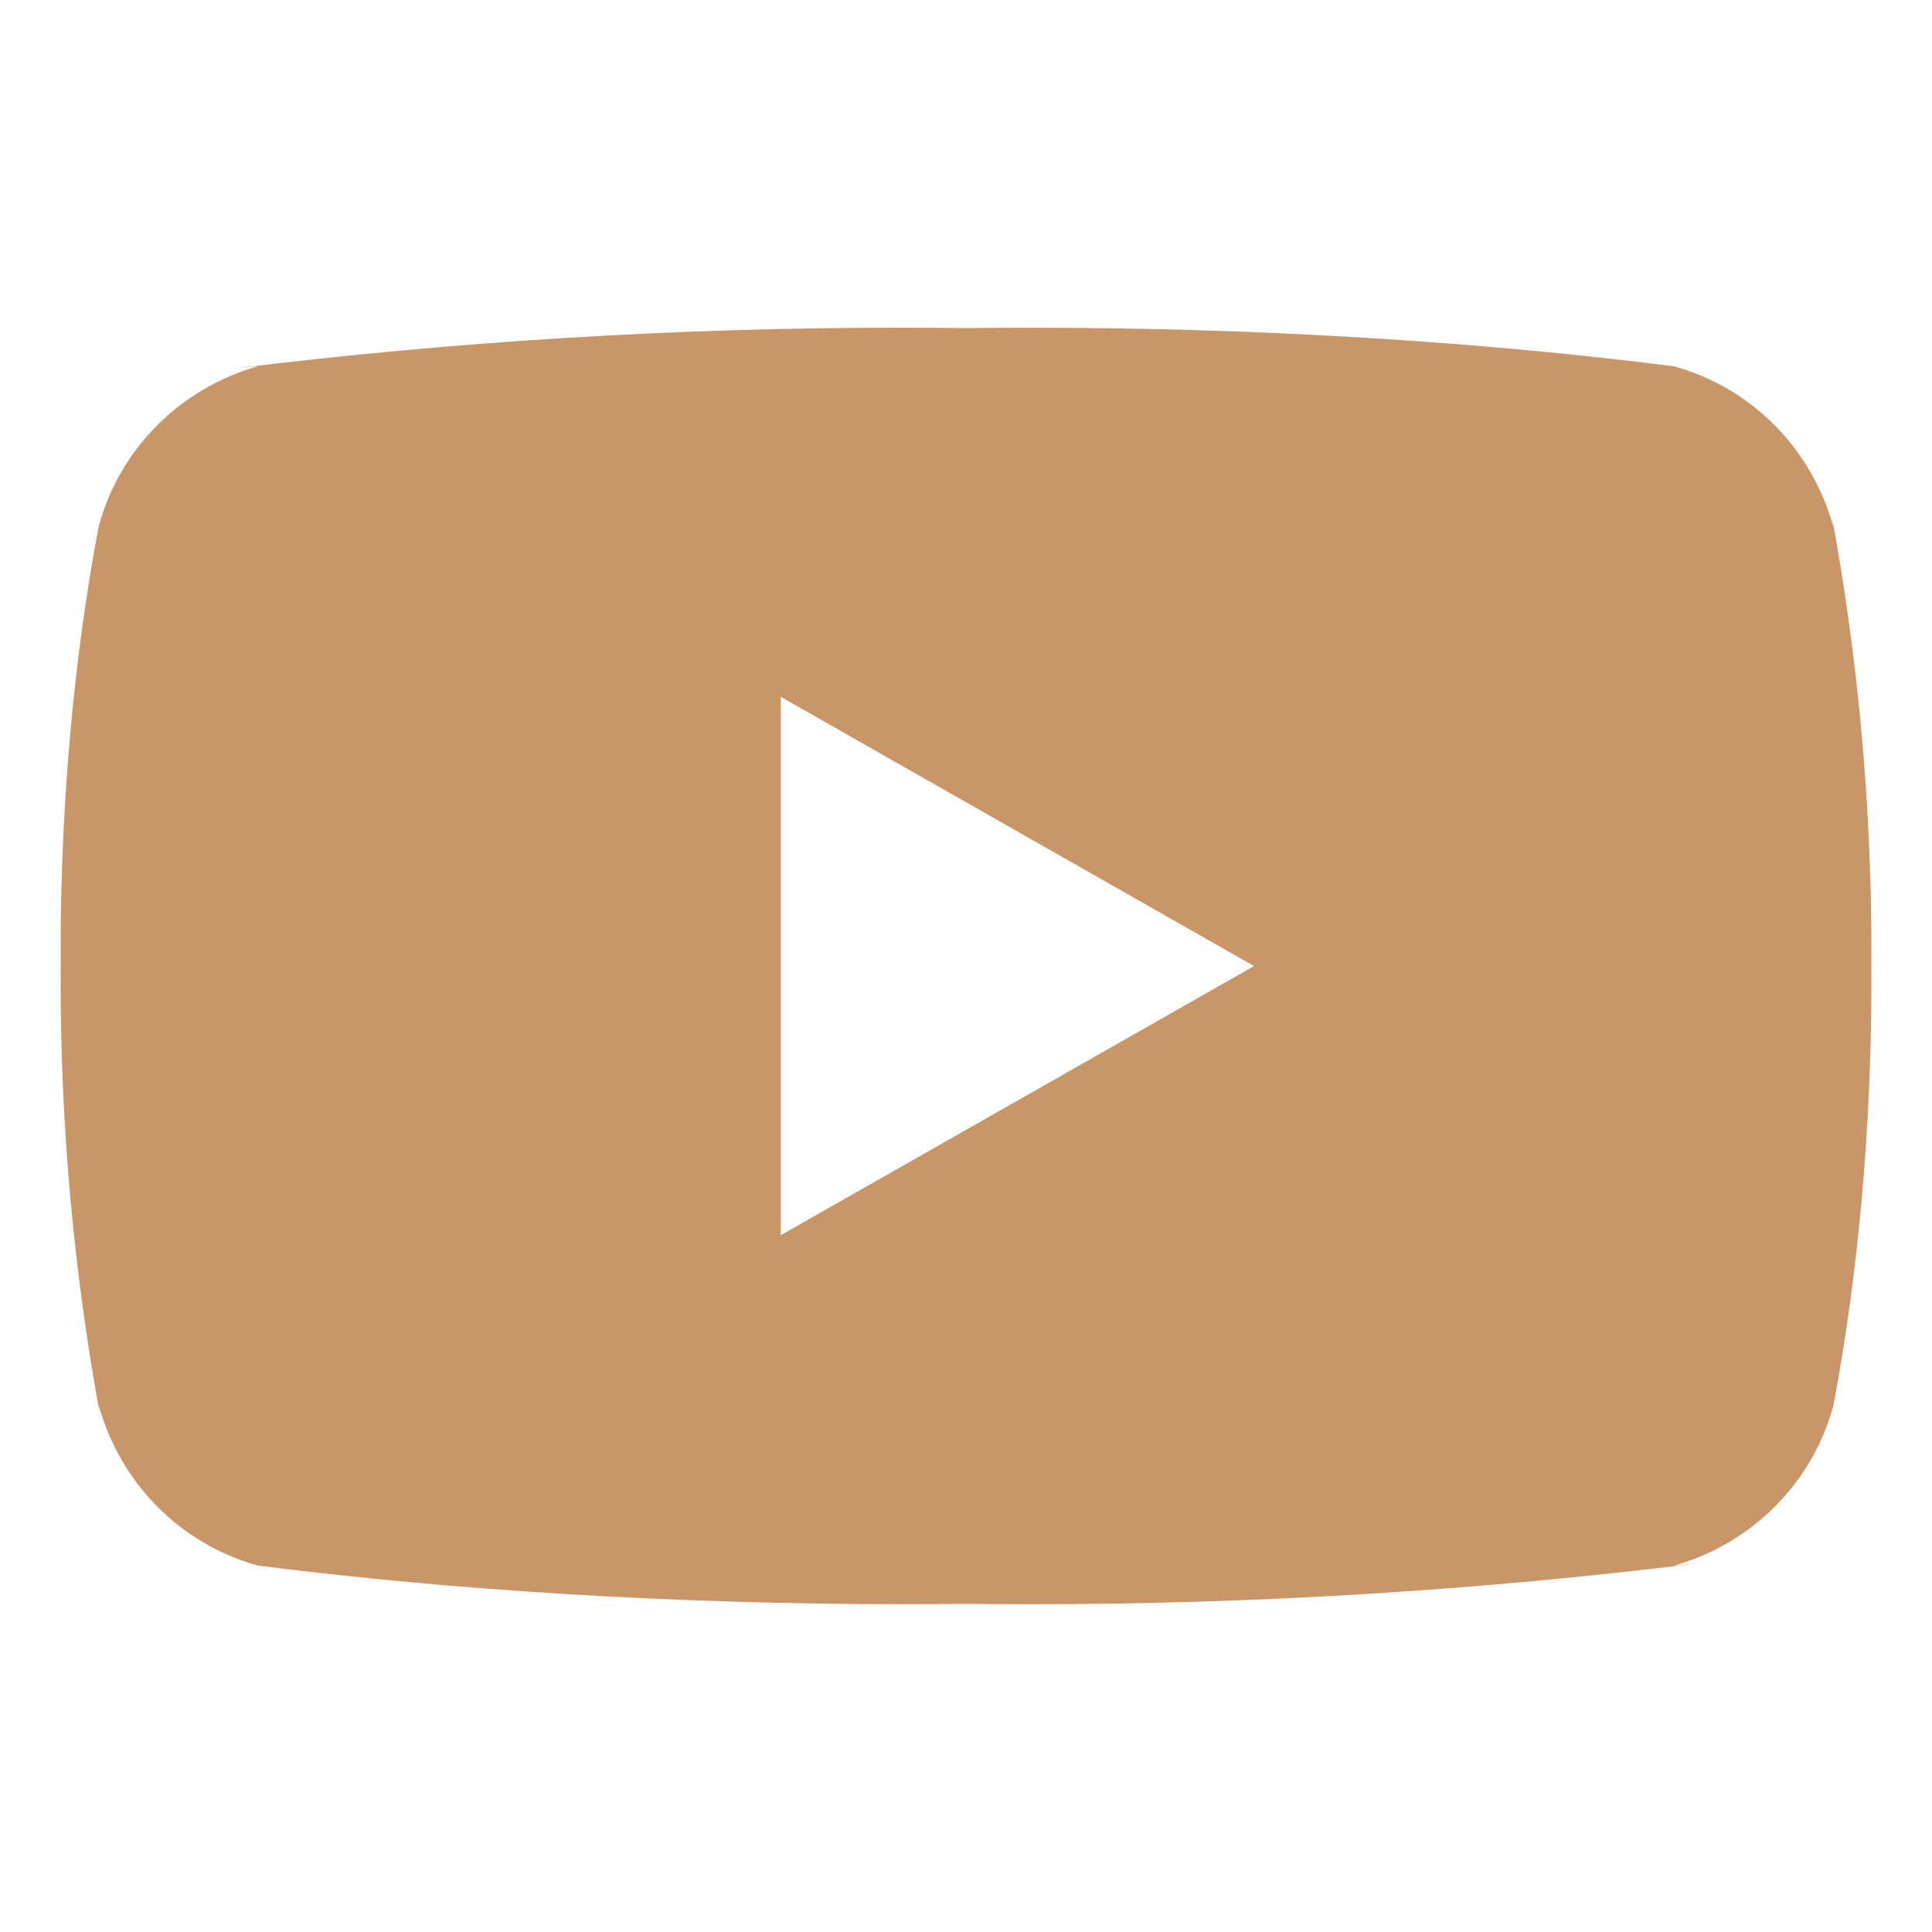 <?xml version="1.0" encoding="UTF-8"?><svg id="Layer_1" xmlns="http://www.w3.org/2000/svg" viewBox="0 0 800 800"><defs><style>.cls-1{fill:#c99669;}</style></defs><path class="cls-1" d="M323.3,511.47v-222.92l195.97,111.47-195.97,111.45ZM759.2,218.37c-8.85-32.53-33.85-57.68-65.62-66.58l-.68-.15c-79.83-10.15-172.15-15.95-265.85-15.95-9.53,0-19.02.05-28.5.17l1.45-.02c-8.05-.1-17.53-.17-27.05-.17-93.7,0-186.07,5.8-276.75,17.03l10.85-1.1c-32.42,9.07-57.42,34.2-66.1,66.08l-.15.65c-10,52.73-15.7,113.4-15.7,175.4,0,2.2,0,4.4.03,6.57v-.35c0,1.85-.03,4.05-.03,6.25,0,62,5.72,122.65,16.65,181.48l-.95-6.1c8.85,32.53,33.85,57.67,65.62,66.58l.67.15c79.82,10.15,172.15,15.95,265.85,15.95,9.5,0,19-.05,28.5-.17l-1.45.02c8.05.1,17.55.17,27.05.17,93.73,0,186.08-5.8,276.75-17.02l-10.85,1.1c32.45-9.05,57.45-34.2,66.15-66.07l.15-.65c9.98-52.72,15.68-113.4,15.68-175.37,0-2.2,0-4.4-.02-6.58v.33c0-1.85.02-4.05.02-6.25,0-62-5.73-122.65-16.65-181.47l.95,6.1h-.03Z"/></svg>